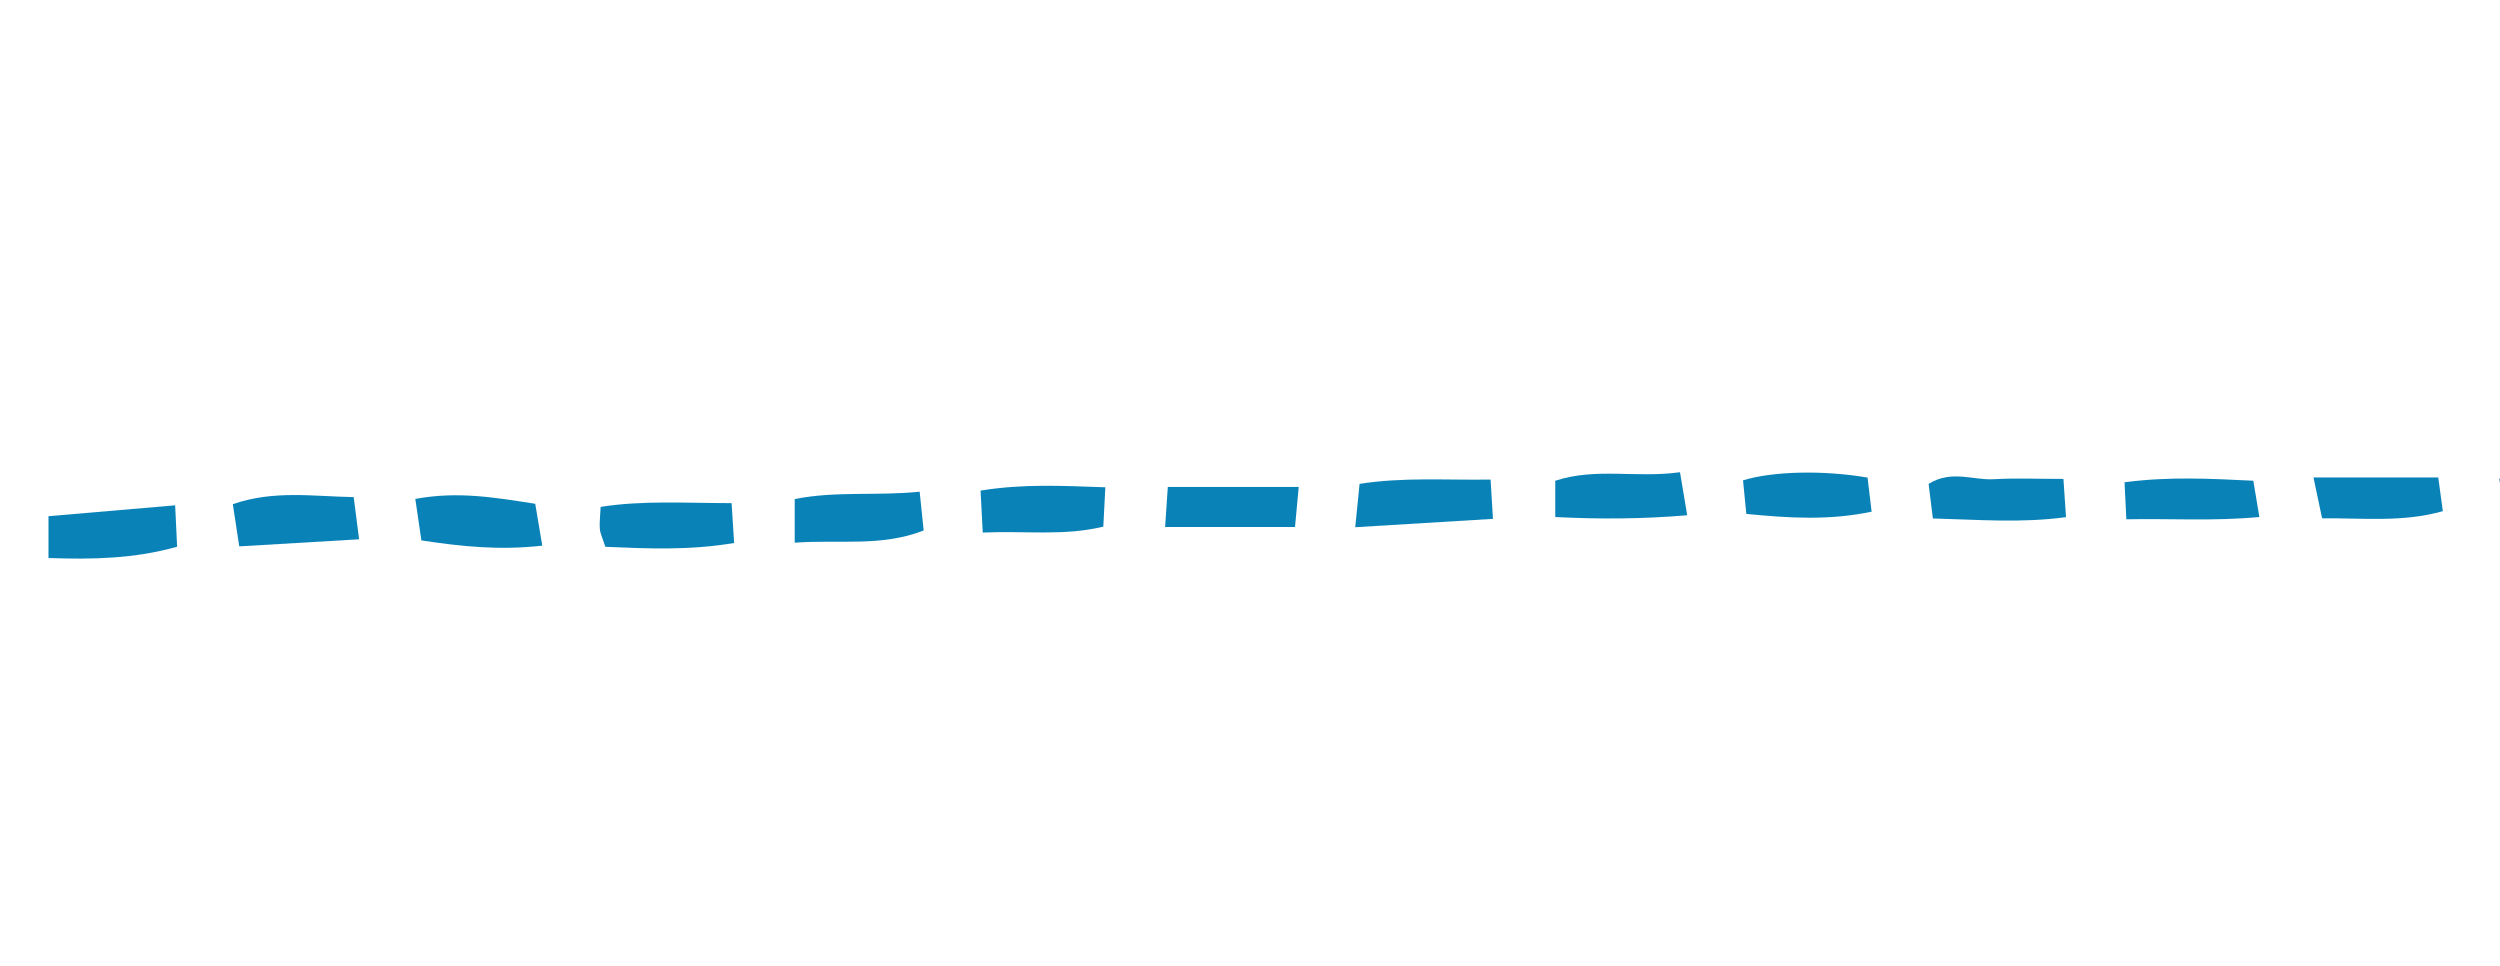 <svg xmlns:cc="http://creativecommons.org/ns#" xmlns:dc="http://purl.org/dc/elements/1.1/" xmlns:inkscape="http://www.inkscape.org/namespaces/inkscape" xmlns:rdf="http://www.w3.org/1999/02/22-rdf-syntax-ns#" xmlns:sodipodi="http://sodipodi.sourceforge.net/DTD/sodipodi-0.dtd" xmlns:svg="http://www.w3.org/2000/svg" xmlns="http://www.w3.org/2000/svg" xmlns:xlink="http://www.w3.org/1999/xlink" id="svg2" sodipodi:docname="Bunce_Lines.eps" x="0px" y="0px" viewBox="0 0 776.1 300" style="enable-background:new 0 0 776.1 300;" xml:space="preserve">
<style type="text/css">
	.st0{fill:#0982B8;}
</style>

<g id="g10" transform="matrix(1.333,0,0,-1.333,0,929.92)" inkscape:groupmode="layer" inkscape:label="ink_ext_XXXXXX">
	<g id="g12" transform="scale(0.1)">
		<path id="path90" class="st0" d="M11732.4,5635.3c-91.9-5.3-174.3-10-265.5-15.3c-2.8,27.9-5,50.3-7.9,79.7    c95.4,11.1,182.9,21.3,274,31.9C11743,5771.9,11732.4,5604.5,11732.4,5635.3"></path>
		<path id="path92" class="st0" d="M9624.1,5779.2c22,3.6,38.2,9.2,54,8.4c97.2-4.4,194.4-10.2,301.6-16.1    c2.6-27.7,4.8-52.5,7.7-83.9c-111.9,0-214.1-3-316.1,1.3C9624.2,5691.1,9618.9,5730.2,9624.1,5779.2"></path>
		<path id="path94" class="st0" d="M1409.8,5702.7c-6.7,20.8-11.9,30.9-12.8,41.4c-1.3,13.4,0.7,27,1.8,51.6    c98.8,15.5,196.8,8.7,305,8.7c2-31.7,3.8-59.1,5.9-92.8C1605.6,5694.1,1510.3,5698.4,1409.8,5702.7"></path>
		<path id="path96" class="st0" d="M407.9,5799.3c1.9-40.3,3.1-64.6,4.6-96.4c-98.8-27.9-195.7-30-299.6-26.3c0,34.3,0,60.2,0,97.4    C210.9,5782.4,303.8,5790.4,407.9,5799.3"></path>
		<path id="path98" class="st0" d="M967.2,5814.2c98.7,18.4,185.4,3.3,279.3-11.3c5-29.7,9.8-58.2,16.4-97.5    c-98-11.1-184.8-2.5-281.5,12.2C976.8,5749,972.3,5779.5,967.2,5814.2"></path>
		<path id="path100" class="st0" d="M1850.8,5712.3c0,40.1,0,66.7,0,101.6c96.4,19.2,190.1,6.9,291,17.1c3.4-32.7,6.1-58.6,9.3-90.3    C2052.5,5702.2,1956,5719.9,1850.8,5712.3"></path>
		<path id="path102" class="st0" d="M3622,5772c0,33.4,0,57.1,0,84.5c95.1,31.3,189,5.6,290.5,19.9c5.8-34.5,10.3-61.6,16.8-100.3    C3822.8,5767.4,3727.3,5766.8,3622,5772"></path>
		<path id="path104" class="st0" d="M557.2,5703.7c-6.2,40.4-10.2,66.4-15,98.3c95,32.8,184.6,18.3,281.5,16.4    c4.4-34.1,8-62.6,12.6-98.2C741.4,5714.5,654.5,5709.4,557.2,5703.7"></path>
		<path id="path106" class="st0" d="M3156.2,5748.3c4.4,43.5,7,69.3,10.1,101c101.8,15.9,198.5,8.4,305.1,10    c1.8-29.7,3.3-55.1,5.5-91.5C3370.8,5761.5,3272.3,5755.4,3156.2,5748.3"></path>
		<path id="path108" class="st0" d="M9179,5702.4c0,31,0,53.9,0,82.7c99.6,0,192.6,0,294.4,0c5-25.3,10-50.3,15.8-79.3    C9383.3,5670.9,9285.7,5695.6,9179,5702.4"></path>
		<path id="path110" class="st0" d="M2719.7,5842.1c106.5,0,201.5,0,304.9,0c-3.1-32.6-5.5-58.4-8.7-93.3c-102.5,0-197.8,0-302.5,0    C2715.3,5776.9,2717,5802.9,2719.7,5842.1"></path>
		<path id="path112" class="st0" d="M4349.3,5863.9c3.1-25.4,5.8-48.7,9.5-79.4c-99.2-20.7-191.1-15.1-291.8-5.2    c-2.9,29.6-5.5,54.7-7.7,78.2C4128.7,5878.9,4246.5,5881.6,4349.3,5863.9"></path>
		<path id="path114" class="st0" d="M2288.7,5735.9c-2,38.9-3.4,64.8-5.1,97.7c99.3,16.2,191.4,11.1,290.6,7.7    c-1.8-34.1-3.1-60.4-4.7-91.6C2477.5,5727.4,2389.7,5740.3,2288.7,5735.9"></path>
		<path id="path116" class="st0" d="M6287.8,5753c-3.8,29-6.9,52.2-10.9,82.7c111.9,0,216,0,329.2,0c6-26.2,11.6-50.9,18.8-82.7    C6507.7,5753,6400.8,5753,6287.8,5753"></path>
		<path id="path118" class="st0" d="M5833.1,5779.7c-4.6,29.6-7.7,50.3-12.7,81.8c106.5,21,205.1-9.1,310.1-8.1    c4.4-30.1,7.7-53.3,12.9-89.3C6037.4,5765,5939.5,5766.6,5833.1,5779.7"></path>
		<path id="path120" class="st0" d="M5387.8,5864.2c104.9,0,194.3,0,290.6,0c3.5-26.1,6.7-48.9,10.7-78.5    c-94.3-26.5-184-15.8-281.2-16.6C5401.8,5798.1,5396.5,5823.2,5387.8,5864.2"></path>
		<path id="path122" class="st0" d="M-314.8,5676.1c4,38.8,6.8,64.4,9.8,93c90.4,0,172.4,0,264.1,0c2.5-27.8,4.7-53,7.5-84.6    C-127.2,5663.2-213.6,5672.7-314.8,5676.1"></path>
		<path id="path124" class="st0" d="M4805.5,5860.8c2.4-34.9,3.9-58,6-89c-105.5-14.3-203.6-5.8-310.1-3.1    c-3.7,30.7-6.9,56.2-9.9,80.5c53.6,33.3,103.8,8,152.1,10.9C4693.1,5863.1,4742.9,5860.8,4805.5,5860.8"></path>
		<path id="path126" class="st0" d="M6760,5749.3c-1.8,30-3.2,51-5,80.3c91,16.7,176.8,12.8,269.1-1.7c3.3-26.2,6.2-49.5,10.4-81.9    C6941.8,5731.2,6856.2,5737,6760,5749.3"></path>
		<path id="path128" class="st0" d="M-449.5,5770.5c0-36.3,0-60,0-89.9c-89.1-16.6-173-13.7-262.3-2.6c0,29.7,0,53.3,0,84.9    C-626.1,5783-542.1,5774.4-449.5,5770.5"></path>
		<path id="path130" class="st0" d="M11311.1,5694.7c0-27.5,0-48,0-73.8c-105.6,0-206.4,0-314.7,0c-2.2,28.3-3.9,50.9-6.4,83.8    C11101.6,5709.6,11204.7,5711.6,11311.1,5694.7"></path>
		<path id="path132" class="st0" d="M4952,5766.8c-1.6,32.8-2.7,55.9-4.2,86.2c103.1,13.6,198.9,8.5,299.9,3.6    c4.8-28.8,8.7-52,14.1-84.5C5155.7,5762.1,5057.4,5768.8,4952,5766.8"></path>
		<path id="path134" class="st0" d="M10846.4,5622.9c-107.5,0-200.8,0-300.5,0c-2.7,30.5-4.8,53.8-7.3,81.1c102.9,0,198.4,0,301.3,0    C10842.3,5674.2,10844.1,5651.4,10846.4,5622.9"></path>
		<path id="path136" class="st0" d="M10397.8,5731.4c0-31.2,0-54.3,0-88.1c-90.8,9.3-174.8,18-265.7,27.4c-3.3,26.1-6.3,49-9.9,76.7    C10217.7,5773.2,10302.2,5745.2,10397.8,5731.4"></path>
		<path id="path138" class="st0" d="M-1531.5,5720.5c93.9,7.2,173.3,13.3,260.7,20c2.4-33.6,4-56.7,6.1-84.8    c-86.5-27.7-168.8-21.2-258.4-21C-1525.9,5663.1-1528.1,5686-1531.5,5720.5"></path>
		<path id="path140" class="st0" d="M-1127.3,5651.2c3.7,38.8,5.9,62.2,8.4,89.3c86.5,27.5,171.2,13.3,263.8,25.3    c-2.9-37.8-4.9-63.6-7.3-94.3C-950.4,5664.8-1031.8,5658.6-1127.3,5651.2"></path>
		<path id="path142" class="st0" d="M8756.6,5705.7c0,32.9,0,53.8,0,81.1c90.7,0,178,0,270.9,0c0-28.6,0-51.4,0-81.1    C8936.9,5705.7,8852.1,5705.7,8756.6,5705.7"></path>
		<path id="path144" class="st0" d="M-1667.2,5616.9c-89.2-7-170.5-13.4-259.2-20.3c-6.1,31.9-10.3,54.3-16.4,86.5    c93,6.7,177,12.7,269.2,19.4C-1671.4,5673-1669.7,5650.5-1667.2,5616.9"></path>
		<path id="path146" class="st0" d="M7566.6,5716.9c-3,27.4-5,45.9-7.7,71.3c81.6,28.9,160-2.8,245.5,5.3c3.9-28.4,7-51.2,11.1-82.2    C7729.7,5693.1,7652.1,5698.6,7566.6,5716.9"></path>
		<path id="path148" class="st0" d="M8349,5788.4c87.6,0,169,0,258.1,0c2.8-25.2,5.5-48.1,9-79.1c-90.6-18.8-174.3-7.7-260.1-8.3    c-5.5,19-11,31.3-12.4,44.2C8342.5,5755.6,8346,5766.6,8349,5788.4"></path>
		<path id="path150" class="st0" d="M7412.3,5804.9c0-31.2,0-52.1,0-78c-79.8-12.3-155.3-13.7-235.4,9.4c0,26.1,0,49.5,0,85    C7255.4,5815.9,7328.6,5810.7,7412.3,5804.9"></path>
		<path id="path152" class="st0" d="M-2709.3,5636.1c105.9,51,197.1,46.8,295.4,45.7c-3.8-29.4-6.2-47.3-9.4-72.1    c-81.1-7.2-159.8-15.8-238.8-19.5C-2673.4,5589.6-2685.8,5612.4-2709.3,5636.1"></path>
		<path id="path154" class="st0" d="M8194.7,5790.4c0-31.2,0-51.9,0-75.5c-76.4-25.3-149.4-14.1-228.8-11.3    c-5.2,27.8-9.4,50.3-14.6,78.2C8034,5799.7,8109.7,5791.4,8194.7,5790.4"></path>
		<path id="path156" class="st0" d="M-2263.4,5676.8c65.8,0,117.8,0,174.6,0c3.4-23.4,6.3-43.9,10.4-71.7c-65.6,0-124.6,0-191.9,0    C-2267.9,5629.7-2266.1,5649.2-2263.4,5676.8"></path>
	</g>
</g>
</svg>